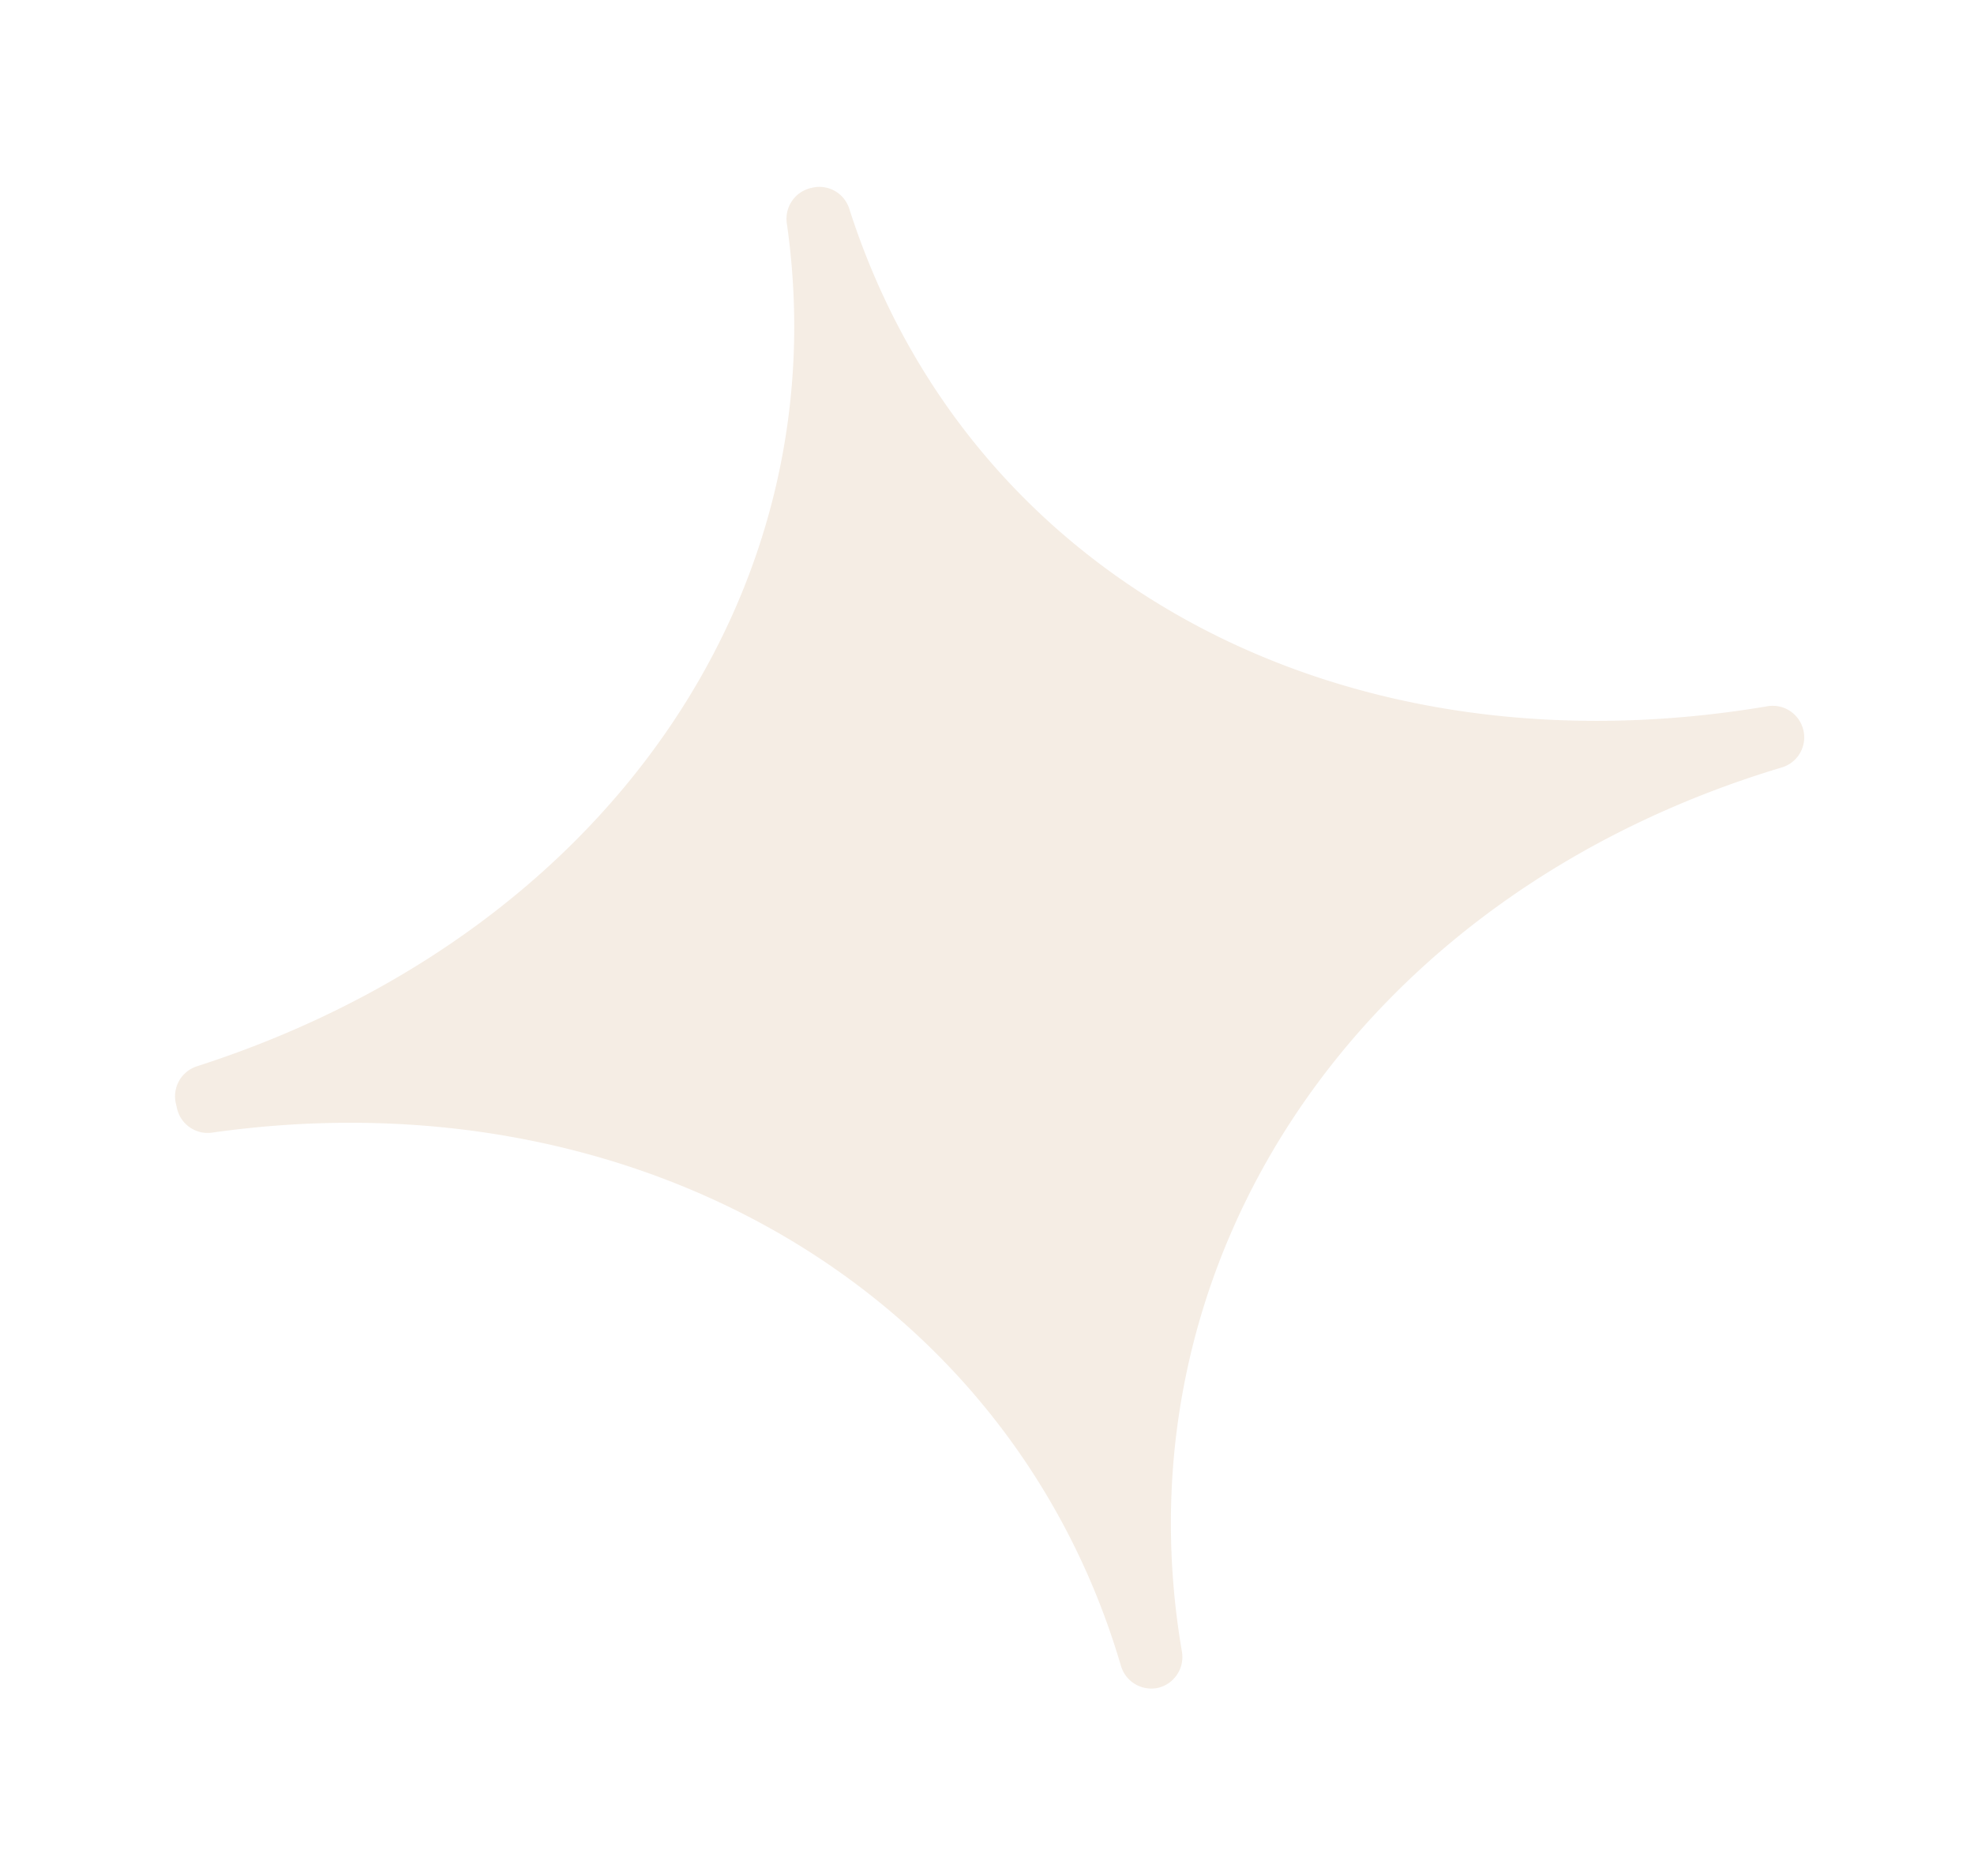<svg xmlns="http://www.w3.org/2000/svg" width="236.247" height="224.567" viewBox="0 0 236.247 224.567">
  <path id="Path_3197" data-name="Path 3197" d="M-2021.392,1049.515c-51.967-3.141-89.8-36.559-93.658-82.722a3.757,3.757,0,0,0-3.732-3.507h-.2a3.783,3.783,0,0,0-3.753,3.507c-3.824,44.817-40.751,78.1-91.482,82.4a3.772,3.772,0,0,0-3.5,3.739v.692a3.764,3.764,0,0,0,3.473,3.722c51.133,4.437,88.869,40.156,91.612,86.651a3.793,3.793,0,0,0,3.759,3.607,3.8,3.8,0,0,0,3.742-3.623c2.749-47.67,41.389-83.533,93.754-86.937a3.753,3.753,0,0,0,3.567-3.721v-.075a3.778,3.778,0,0,0-3.58-3.737" transform="matrix(0.974, -0.225, 0.225, 0.974, 1944.187, -1392.506)" fill="#cea57a" opacity="0.2"/>
</svg>
